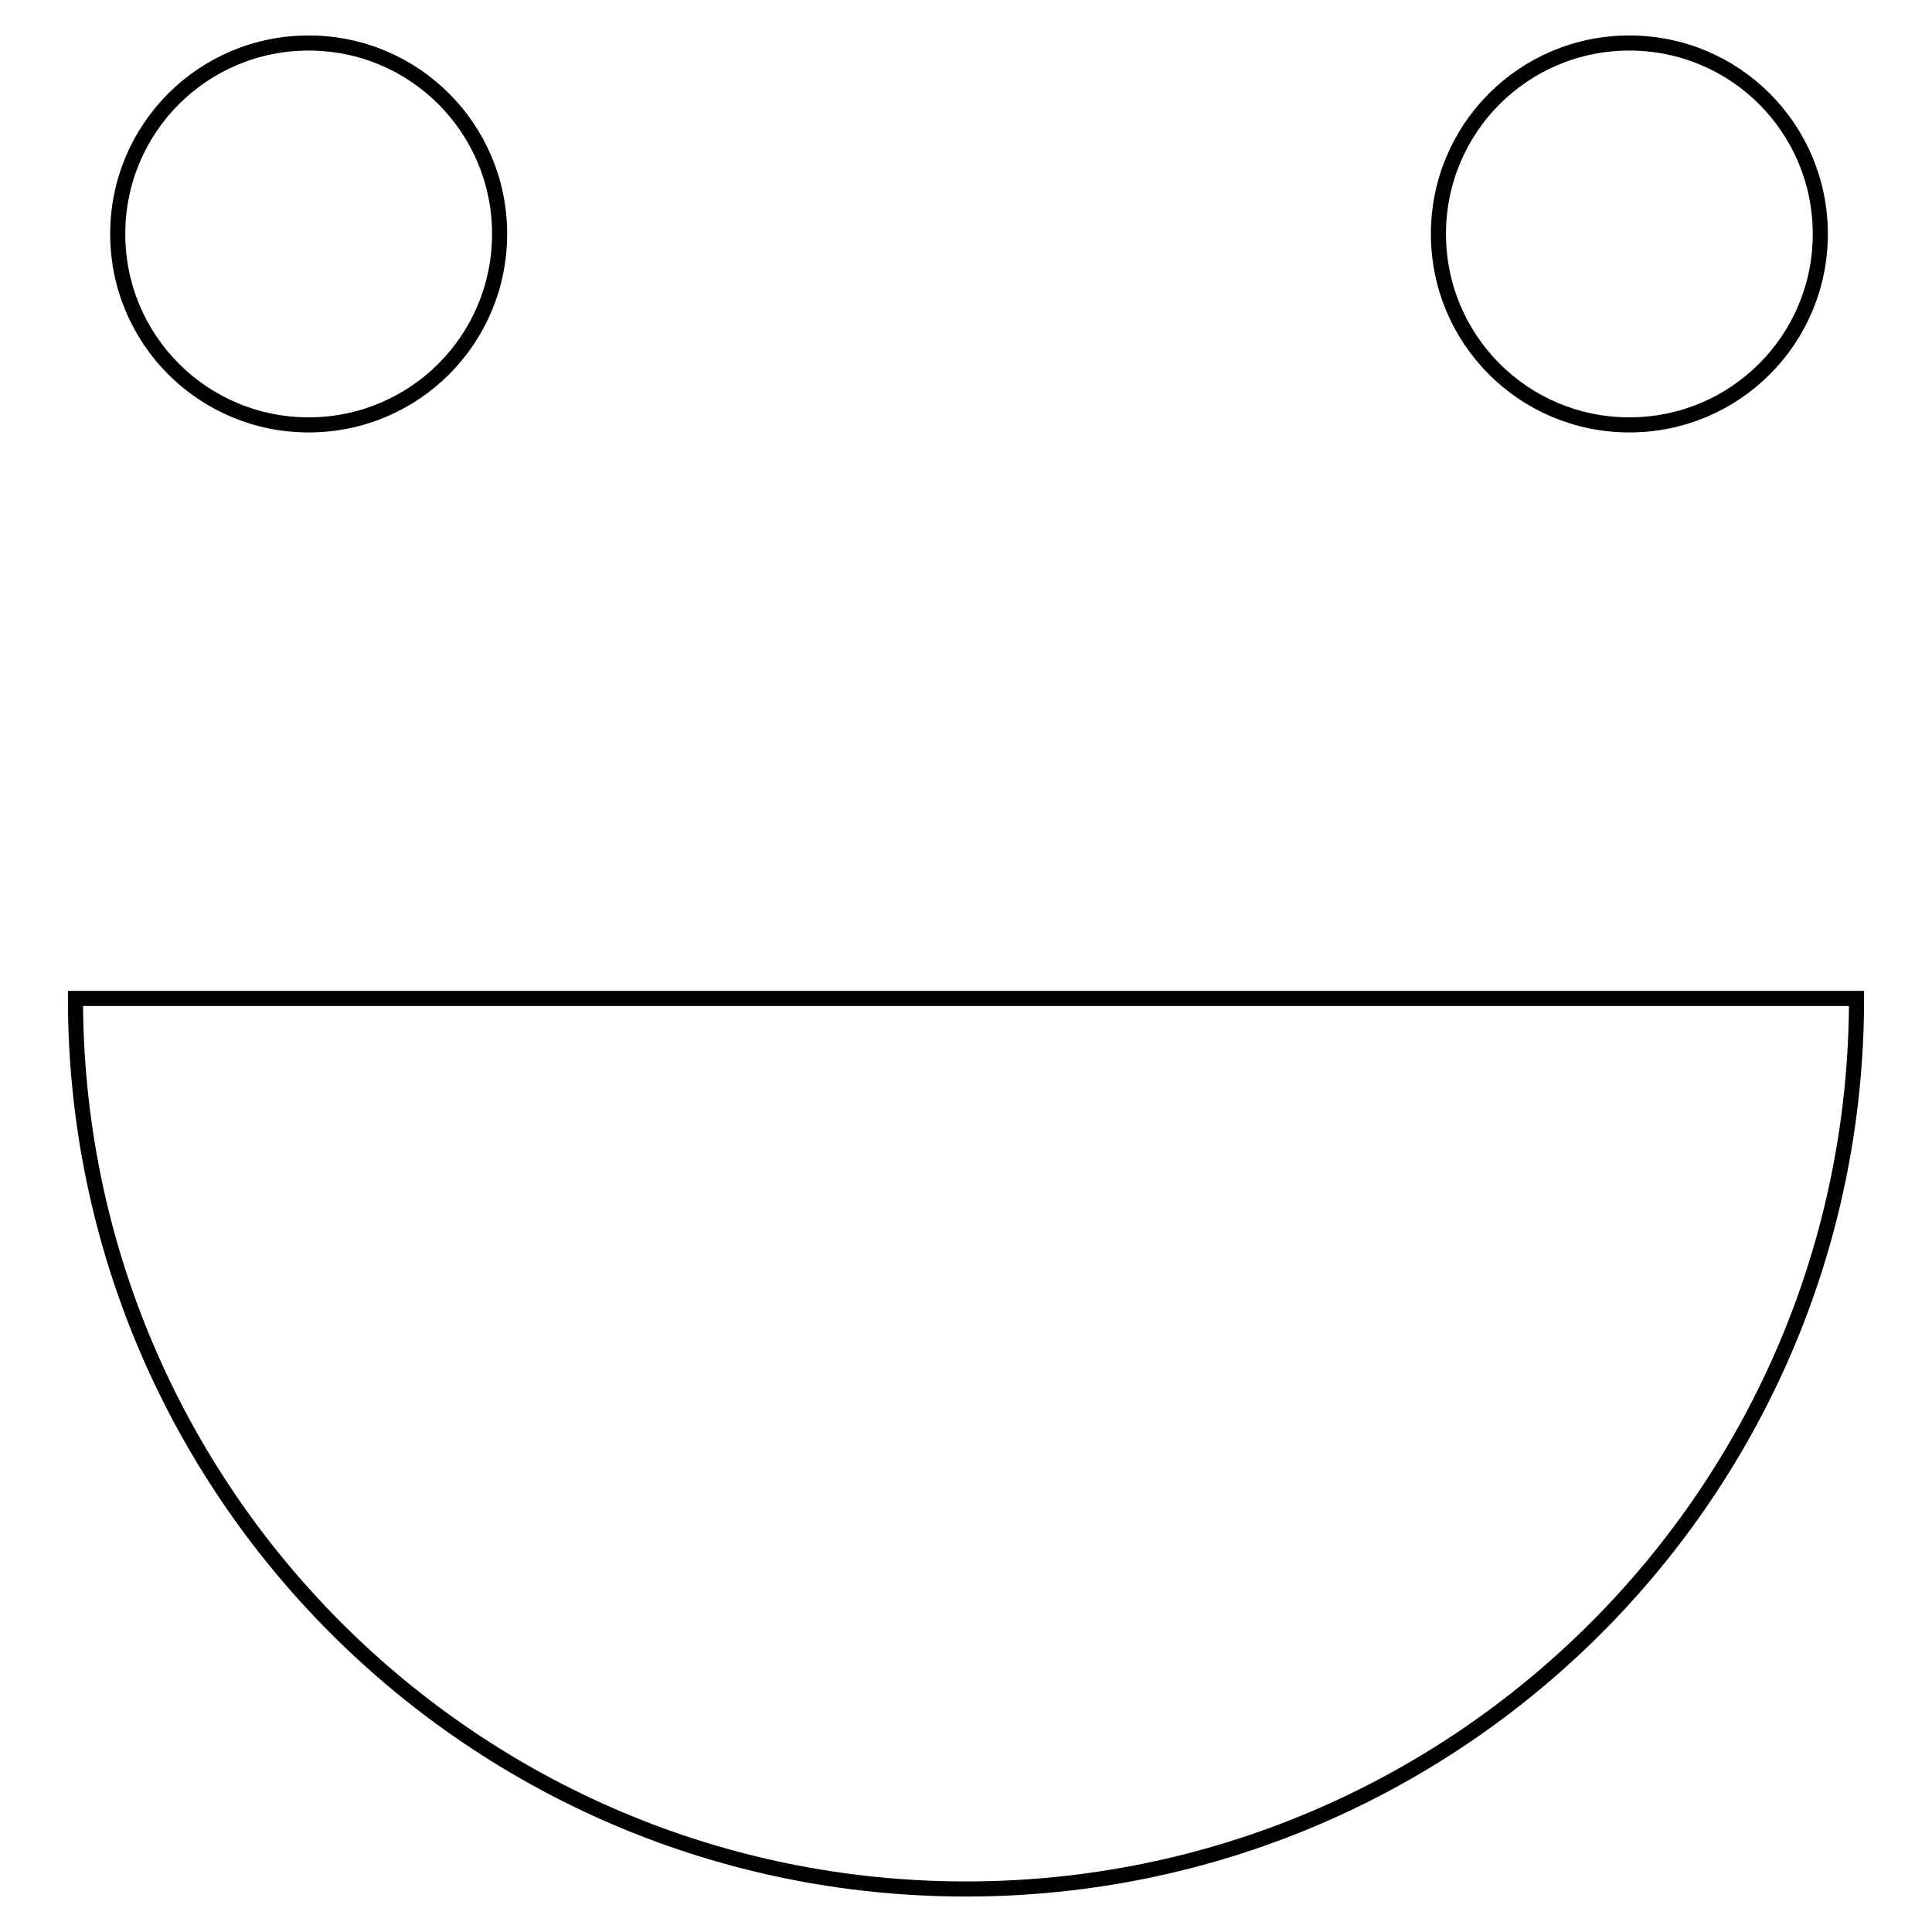 <?xml version="1.0" encoding="utf-8"?>
<!-- Svg Vector Icons : http://www.onlinewebfonts.com/icon -->
<!DOCTYPE svg PUBLIC "-//W3C//DTD SVG 1.1//EN" "http://www.w3.org/Graphics/SVG/1.1/DTD/svg11.dtd">
<svg version="1.1" xmlns="http://www.w3.org/2000/svg" xmlns:xlink="http://www.w3.org/1999/xlink" x="0px" y="0px" viewBox="0 0 256 256" enable-background="new 0 0 256 256" xml:space="preserve">
<g><g><path stroke-width="2" fill-opacity="0" stroke="#000000"  d="M15.6,31c0,14,11.3,25.3,25.3,25.3c14,0,25.3-11.3,25.3-25.3S54.9,5.7,40.9,5.7C26.9,5.7,15.6,17,15.6,31z"/><path stroke-width="2" fill-opacity="0" stroke="#000000"  d="M190.6,31c0-14,11.3-25.3,25.3-25.3c14,0,25.3,11.3,25.3,25.3v0c0,14-11.3,25.3-25.3,25.3C201.9,56.3,190.6,45,190.6,31L190.6,31z"/><path stroke-width="2" fill-opacity="0" stroke="#000000"  d="M128,250.3c65.2,0,118-52.8,118-118H10C10,197.5,62.8,250.3,128,250.3z"/></g></g>
</svg>